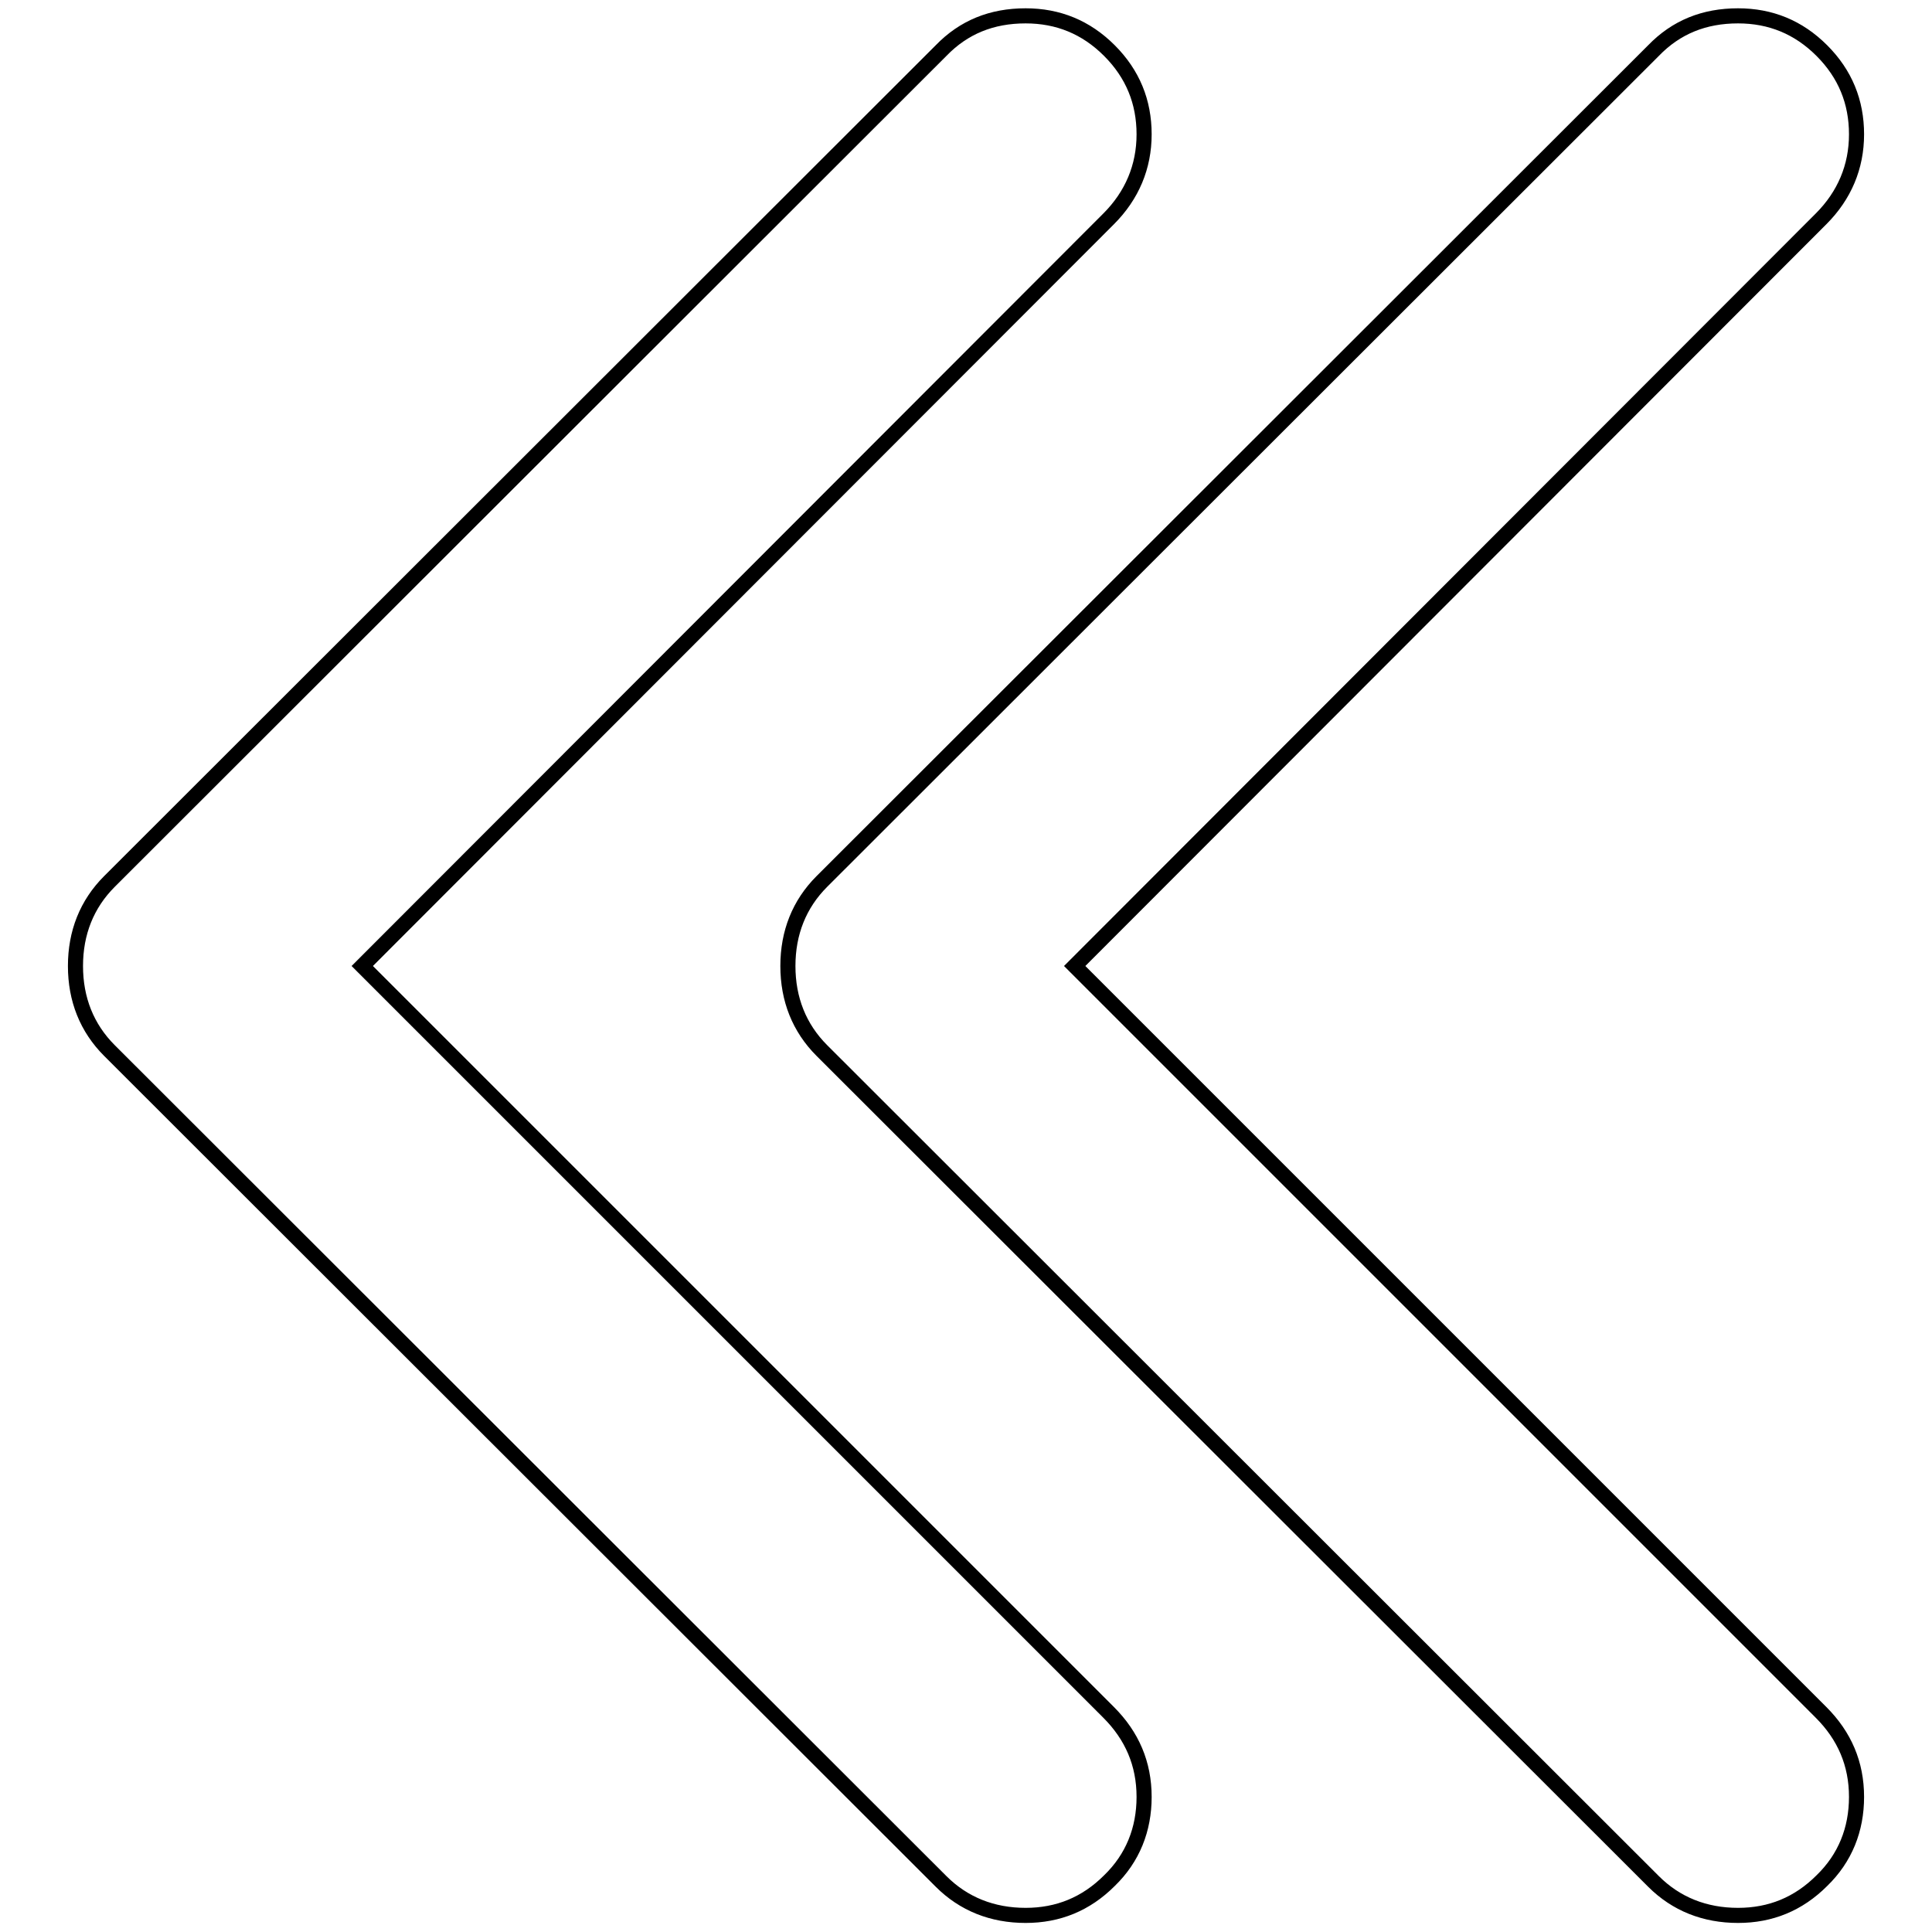 <?xml version="1.0" encoding="utf-8"?>
<!-- Svg Vector Icons : http://www.onlinewebfonts.com/icon -->
<!DOCTYPE svg PUBLIC "-//W3C//DTD SVG 1.1//EN" "http://www.w3.org/Graphics/SVG/1.1/DTD/svg11.dtd">
<svg version="1.1" xmlns="http://www.w3.org/2000/svg" xmlns:xlink="http://www.w3.org/1999/xlink" x="0px" y="0px" viewBox="0 0 256 256" enable-background="new 0 0 256 256" xml:space="preserve">
<g> <path stroke-width="2" fill-opacity="0" stroke="#000000"  d="M230.3,2.1c4.3,0,8,1.5,11.1,4.6s4.6,6.8,4.6,11.1c0,4.3-1.6,8.1-4.7,11.2L142.4,128l98.9,98.9 c3.1,3.1,4.7,6.8,4.7,11.2c0,4.3-1.5,8.1-4.6,11.1c-3.1,3.1-6.8,4.6-11.1,4.6c-4.4,0-8.2-1.5-11.2-4.5L108.9,139.2 c-3-3-4.5-6.8-4.5-11.2c0-4.4,1.5-8.2,4.5-11.2L219.1,6.7C222.1,3.6,225.8,2.1,230.3,2.1L230.3,2.1z M135.9,2.1 c4.3,0,8,1.5,11.1,4.6c3.1,3.1,4.6,6.8,4.6,11.1c0,4.3-1.6,8.1-4.7,11.2L48,128l98.9,98.9c3.1,3.1,4.7,6.8,4.7,11.2 c0,4.3-1.5,8.1-4.6,11.1c-3.1,3.1-6.8,4.6-11.1,4.6c-4.4,0-8.2-1.5-11.2-4.5L14.5,139.2c-3-3-4.5-6.8-4.5-11.2 c0-4.4,1.5-8.2,4.5-11.2L124.7,6.7C127.7,3.6,131.4,2.1,135.9,2.1L135.9,2.1z"/></g>
</svg>
